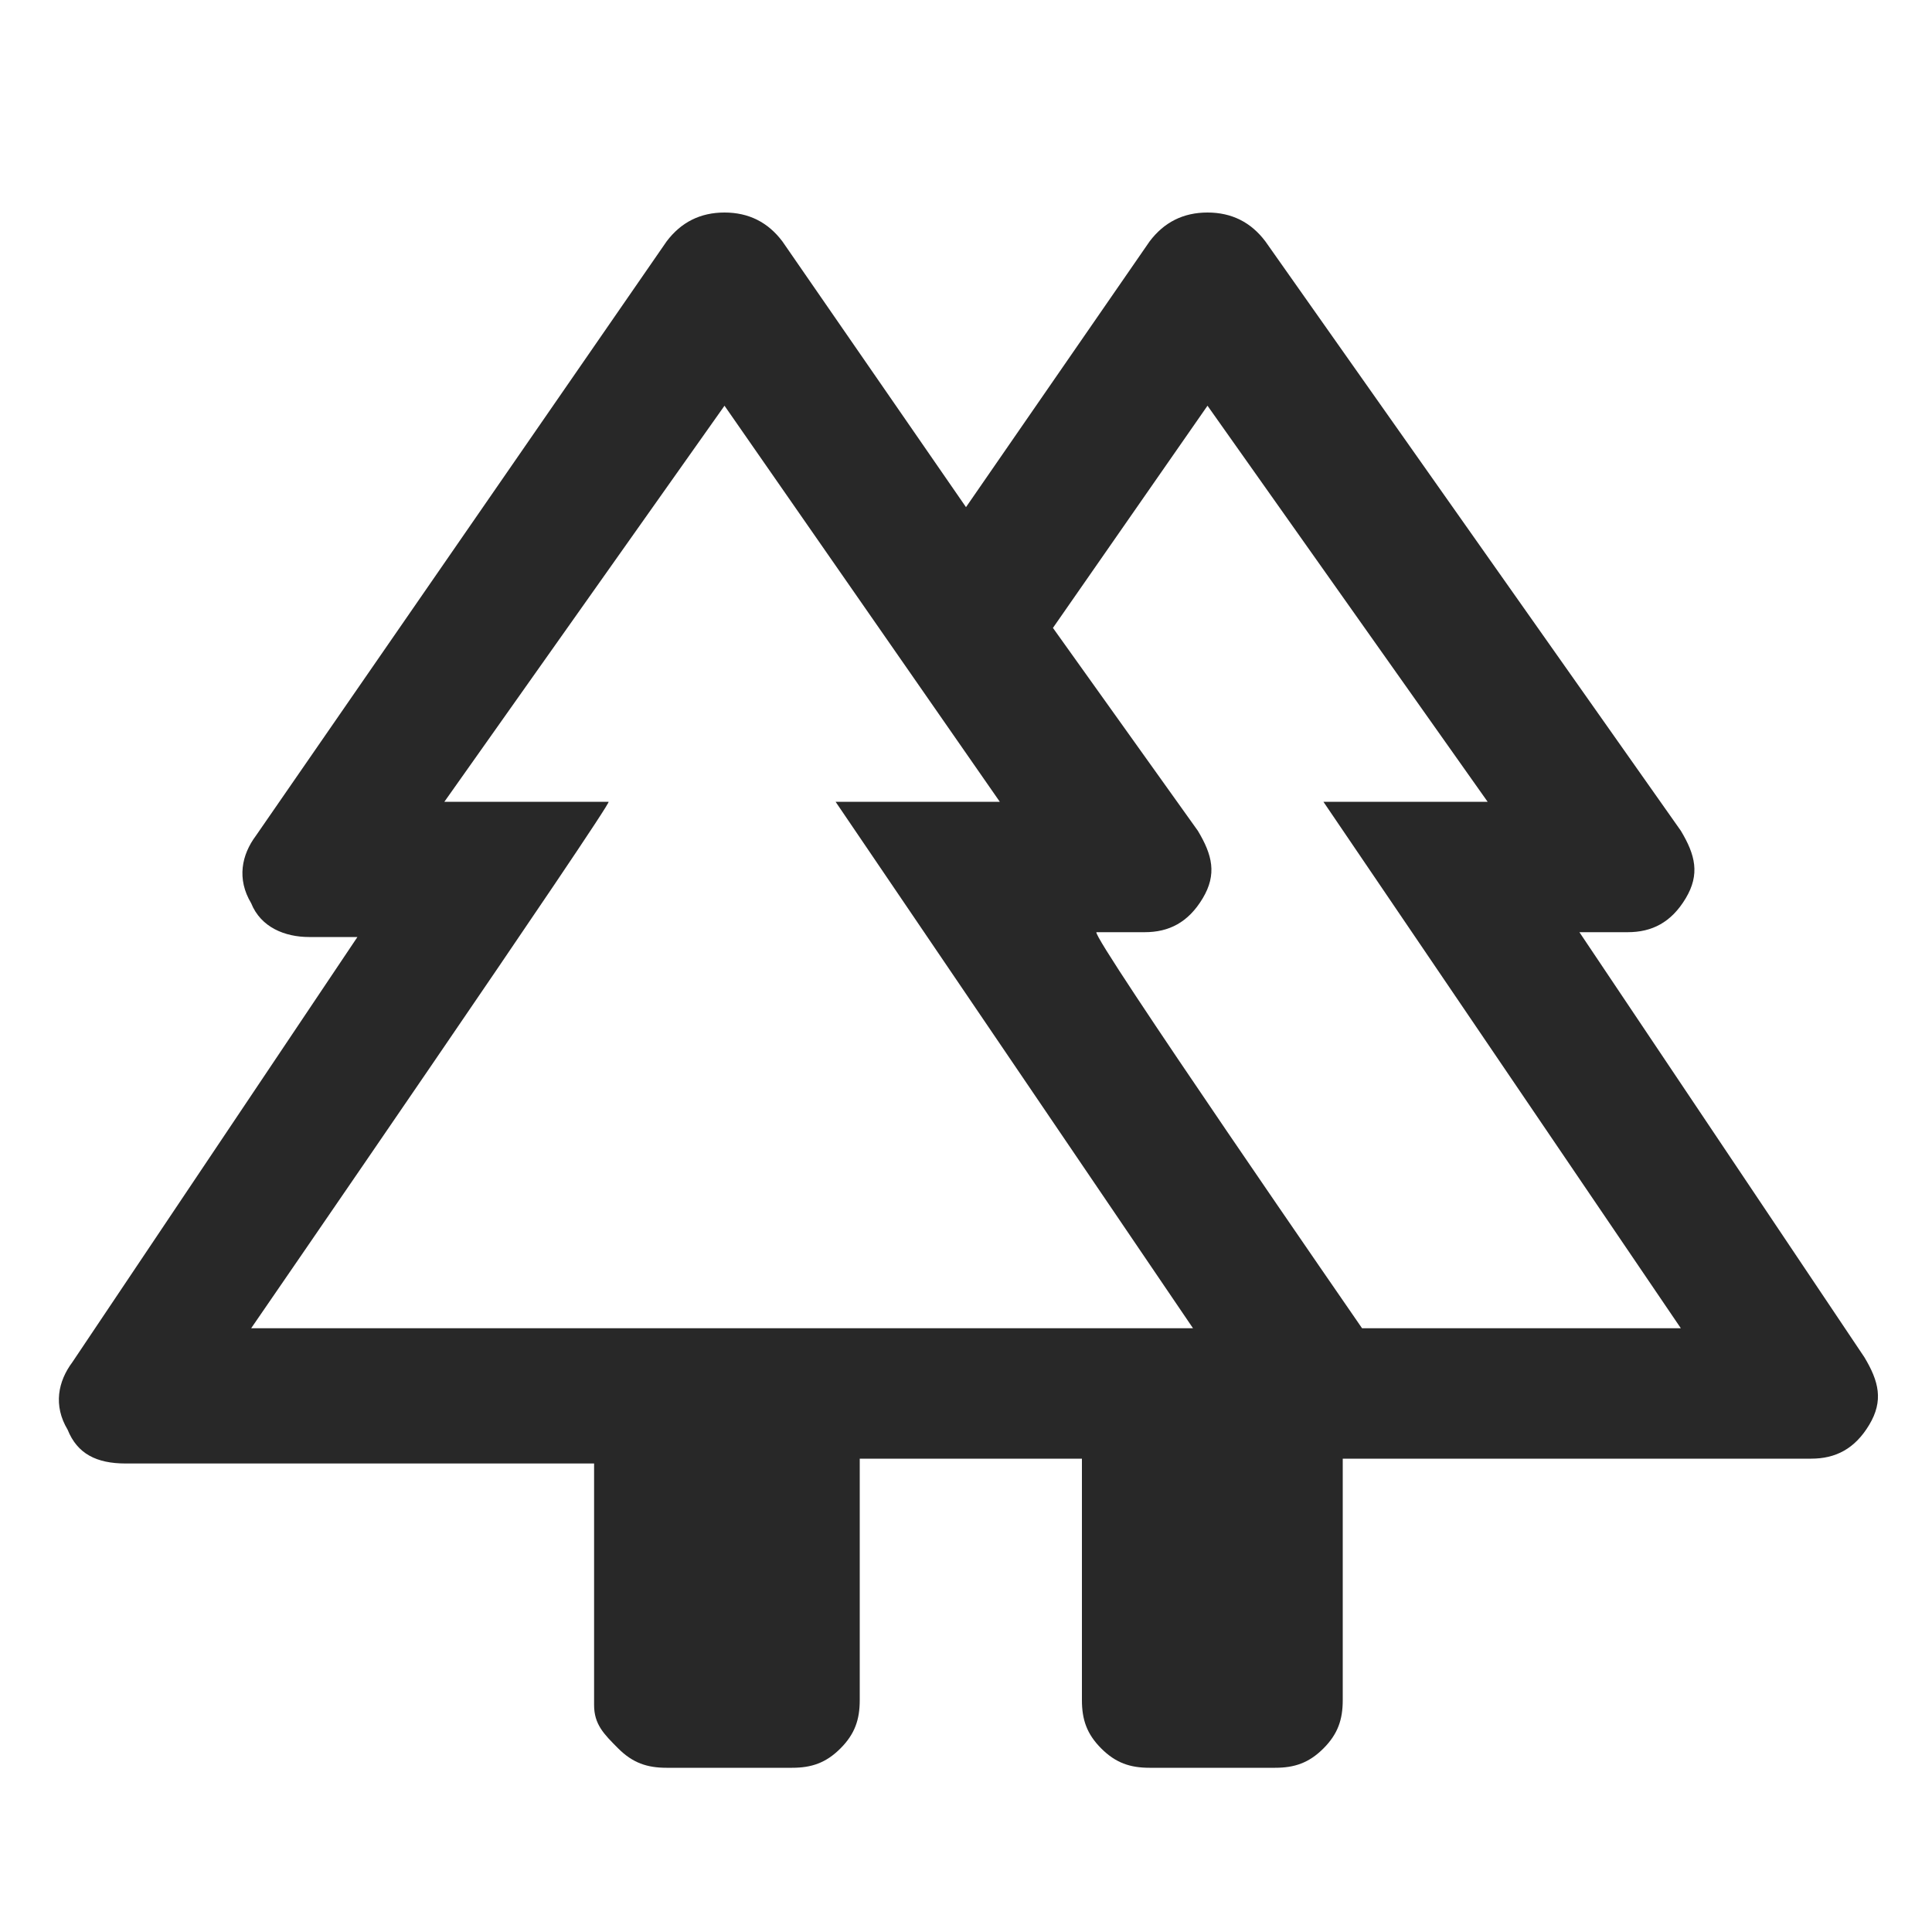 <svg xml:space="preserve" style="enable-background:new 0 0 40 40;" viewBox="0 0 40 40" y="0px" x="0px" xmlns:xlink="http://www.w3.org/1999/xlink" xmlns="http://www.w3.org/2000/svg" id="Livello_1" version="1.1">
<style type="text/css">
	.st0{fill:#282828;}
</style>
<path d="M12.3,35.3v-5H2.6c-0.6,0-1-0.2-1.2-0.7c-0.3-0.5-0.2-1,0.1-1.4l5.9-8.8h-1c-0.5,0-1-0.2-1.2-0.7
	c-0.3-0.5-0.2-1,0.1-1.4L13.8,5c0.3-0.4,0.7-0.6,1.2-0.6s0.9,0.2,1.2,0.6l3.8,5.5L23.8,5c0.3-0.4,0.7-0.6,1.2-0.6
	c0.5,0,0.9,0.2,1.2,0.6l8.6,12.2c0.3,0.5,0.4,0.9,0.1,1.4c-0.3,0.5-0.7,0.7-1.2,0.7h-1l5.9,8.8c0.3,0.5,0.4,0.9,0.1,1.4
	c-0.3,0.5-0.7,0.7-1.2,0.7h-9.7v5c0,0.4-0.1,0.7-0.4,1c-0.3,0.3-0.6,0.4-1,0.4h-2.6c-0.4,0-0.7-0.1-1-0.4c-0.3-0.3-0.4-0.6-0.4-1v-5
	h-4.6v5c0,0.4-0.1,0.7-0.4,1s-0.6,0.4-1,0.4h-2.6c-0.4,0-0.7-0.1-1-0.4S12.3,35.7,12.3,35.3z M28.2,27.5h6.6l-7.4-10.9h3.4L25,8.4
	L21.8,13l3,4.2c0.3,0.5,0.4,0.9,0.1,1.4c-0.3,0.5-0.7,0.7-1.2,0.7h-1C22.6,19.4,28.2,27.5,28.2,27.5z M5.2,27.5h19.5l-7.4-10.9h3.4
	L15,8.4l-5.8,8.2h3.4C12.7,16.6,5.2,27.5,5.2,27.5z M5.2,27.5h7.4H9.2h11.6h-3.4h7.4C24.8,27.5,5.2,27.5,5.2,27.5z M28.2,27.5h-5.5
	h3.6h-4.5h9h-3.4h7.4H28.2z M22.3,30.3h5.4H22.3z" class="st0"></path>
</svg>
